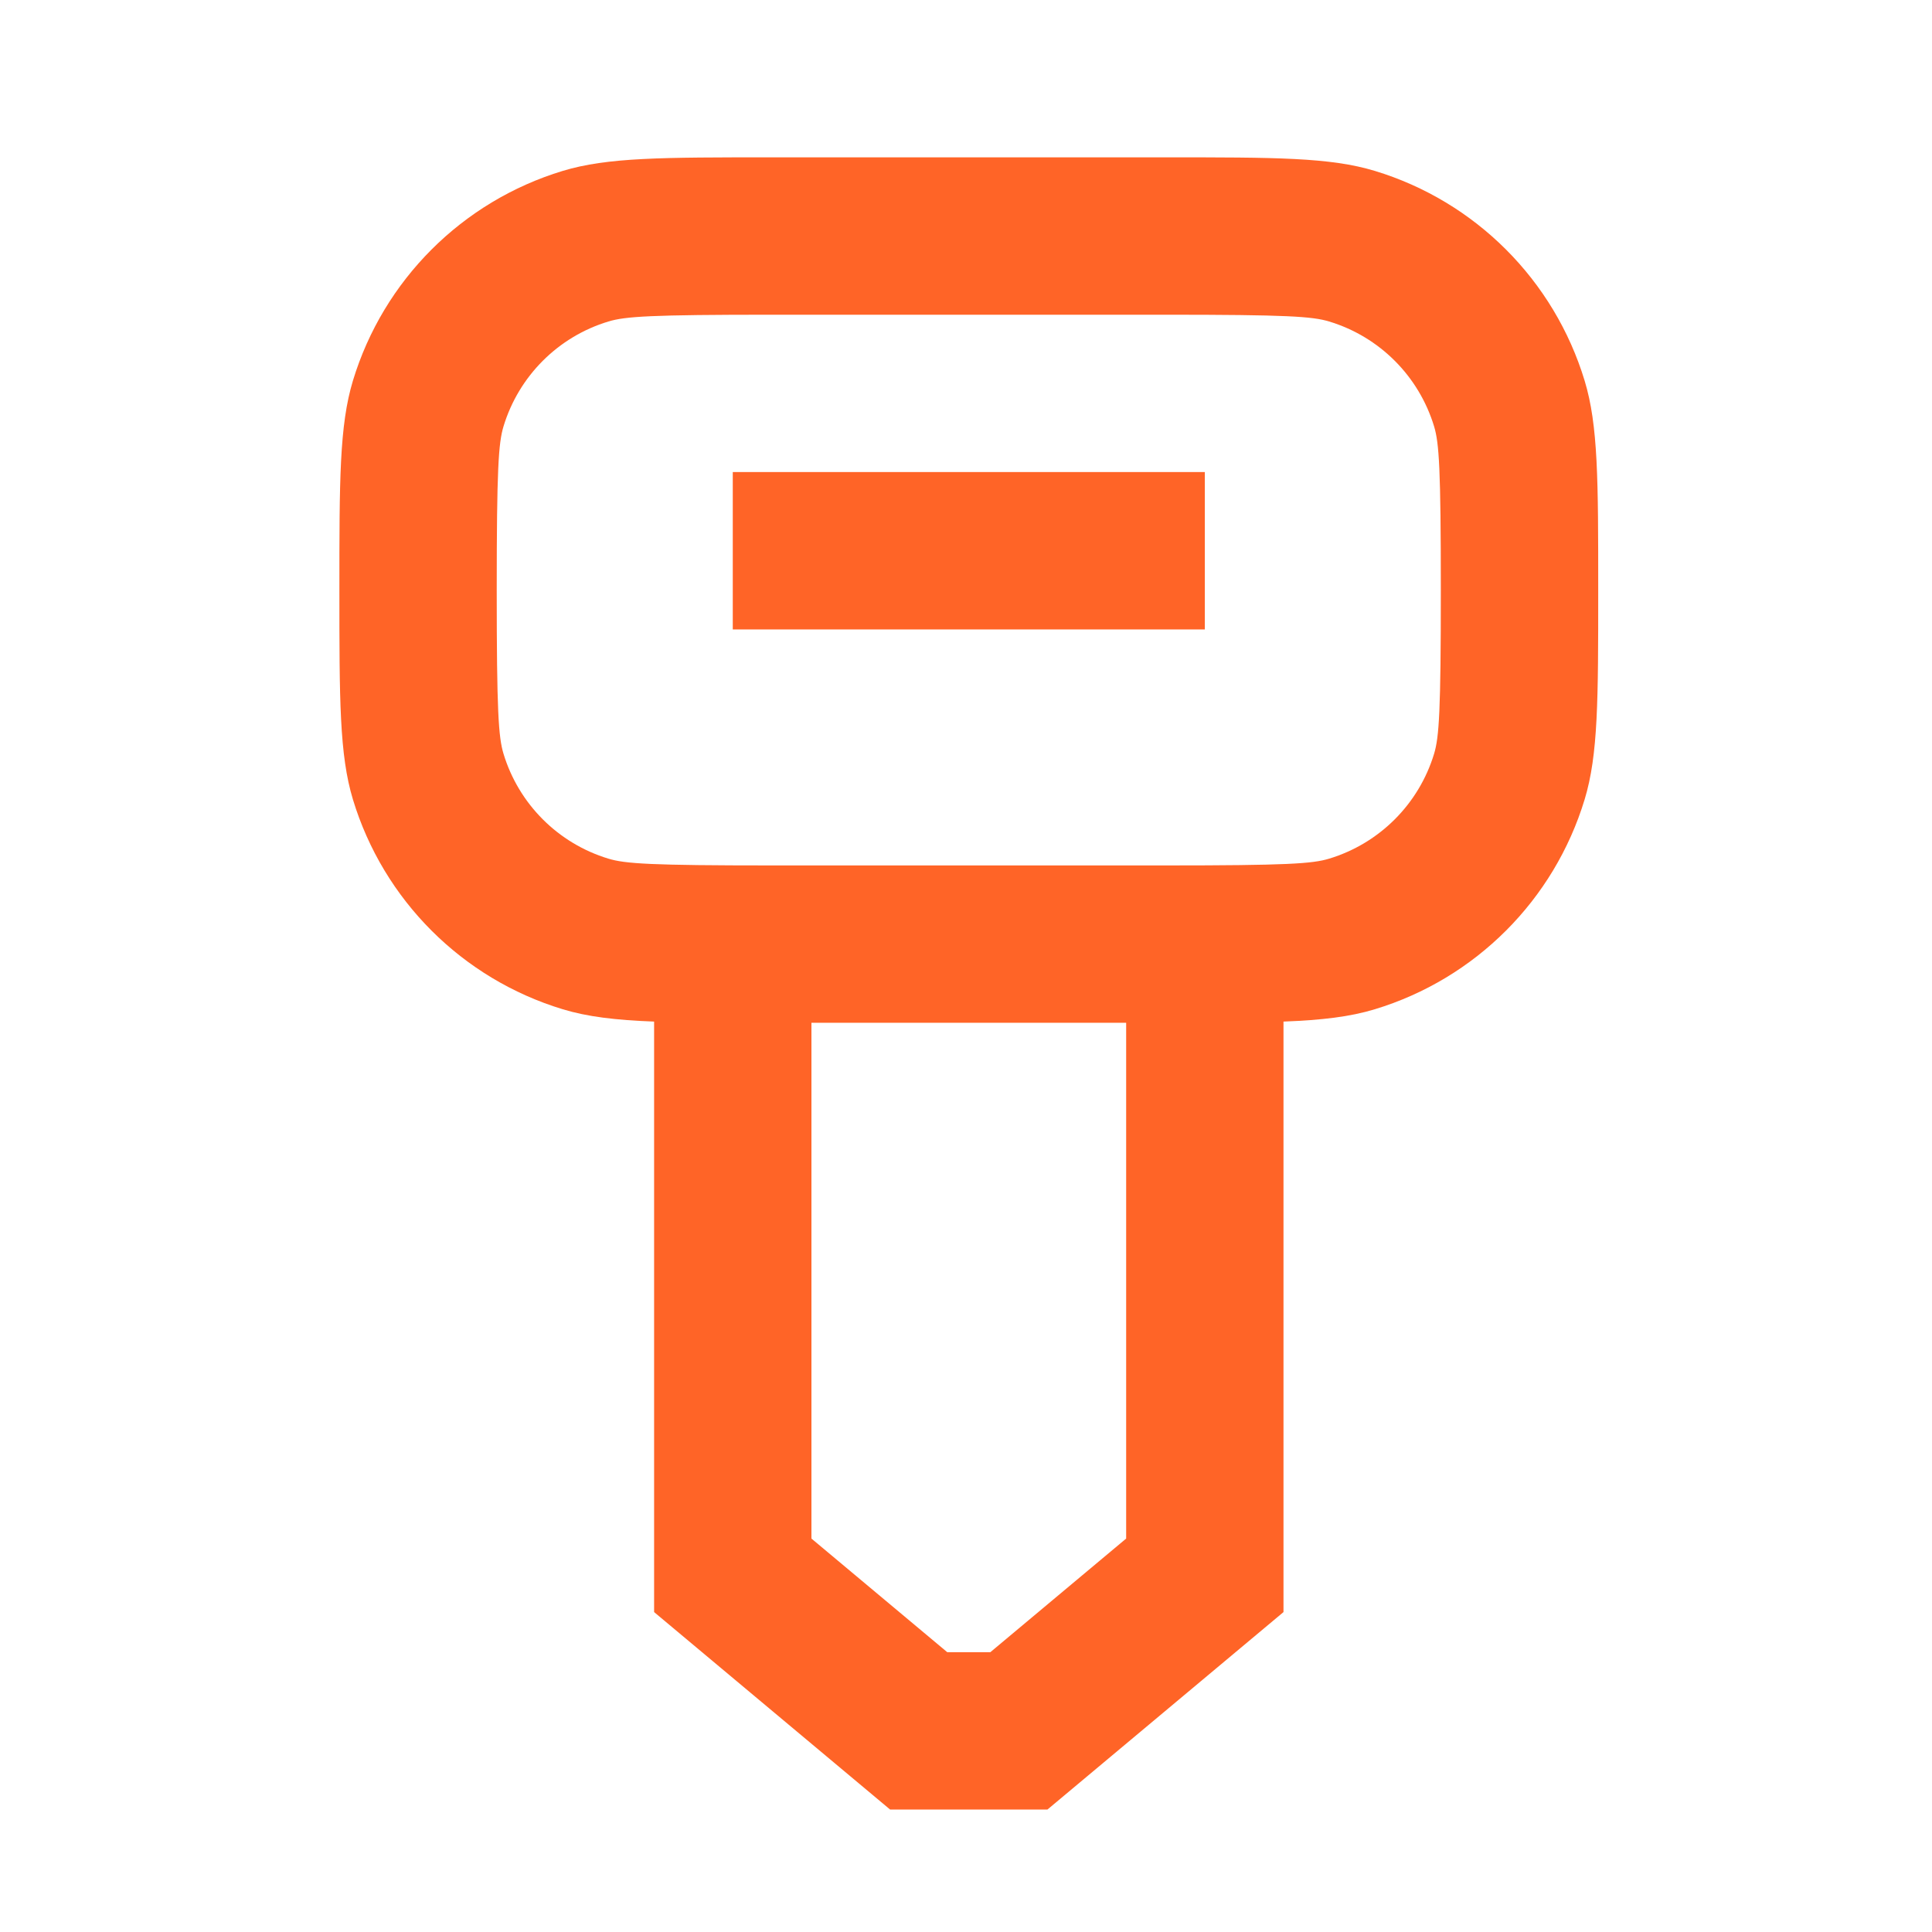 <svg width="39" height="39" viewBox="0 0 39 39" fill="none" xmlns="http://www.w3.org/2000/svg">
<path d="M24.321 9.529H14.792V12.706H24.321V9.529Z" fill="#FF6427"/>
<path fill-rule="evenodd" clip-rule="evenodd" d="M13.204 20.622C12.423 20.592 11.859 20.525 11.359 20.373C9.329 19.757 7.74 18.168 7.124 16.138C6.851 15.236 6.851 14.128 6.851 11.911C6.851 9.695 6.851 8.587 7.124 7.685C7.74 5.655 9.329 4.066 11.359 3.45C12.261 3.176 13.369 3.176 15.586 3.176H23.527C25.743 3.176 26.851 3.176 27.753 3.45C29.783 4.066 31.372 5.655 31.988 7.685C32.262 8.587 32.262 9.695 32.262 11.911C32.262 14.128 32.262 15.236 31.988 16.138C31.372 18.168 29.783 19.757 27.753 20.373C27.253 20.525 26.69 20.592 25.909 20.622V32.542L21.144 36.528H17.968L13.204 32.542V20.622ZM15.586 6.353H23.527C25.974 6.353 26.494 6.387 26.831 6.49C27.846 6.797 28.641 7.592 28.949 8.607C29.051 8.944 29.085 9.464 29.085 11.911C29.085 14.359 29.051 14.879 28.949 15.216C28.641 16.231 27.846 17.025 26.831 17.333C26.494 17.436 25.974 17.47 23.527 17.47H15.586C13.138 17.47 12.619 17.436 12.281 17.333C11.266 17.025 10.472 16.231 10.164 15.216C10.062 14.879 10.027 14.359 10.027 11.911C10.027 9.464 10.062 8.944 10.164 8.607C10.472 7.592 11.266 6.797 12.281 6.49C12.619 6.387 13.138 6.353 15.586 6.353ZM16.38 20.646V31.058L19.122 33.352H19.991L22.733 31.058V20.646H16.38Z" fill="#FF6427"/>
</svg>
